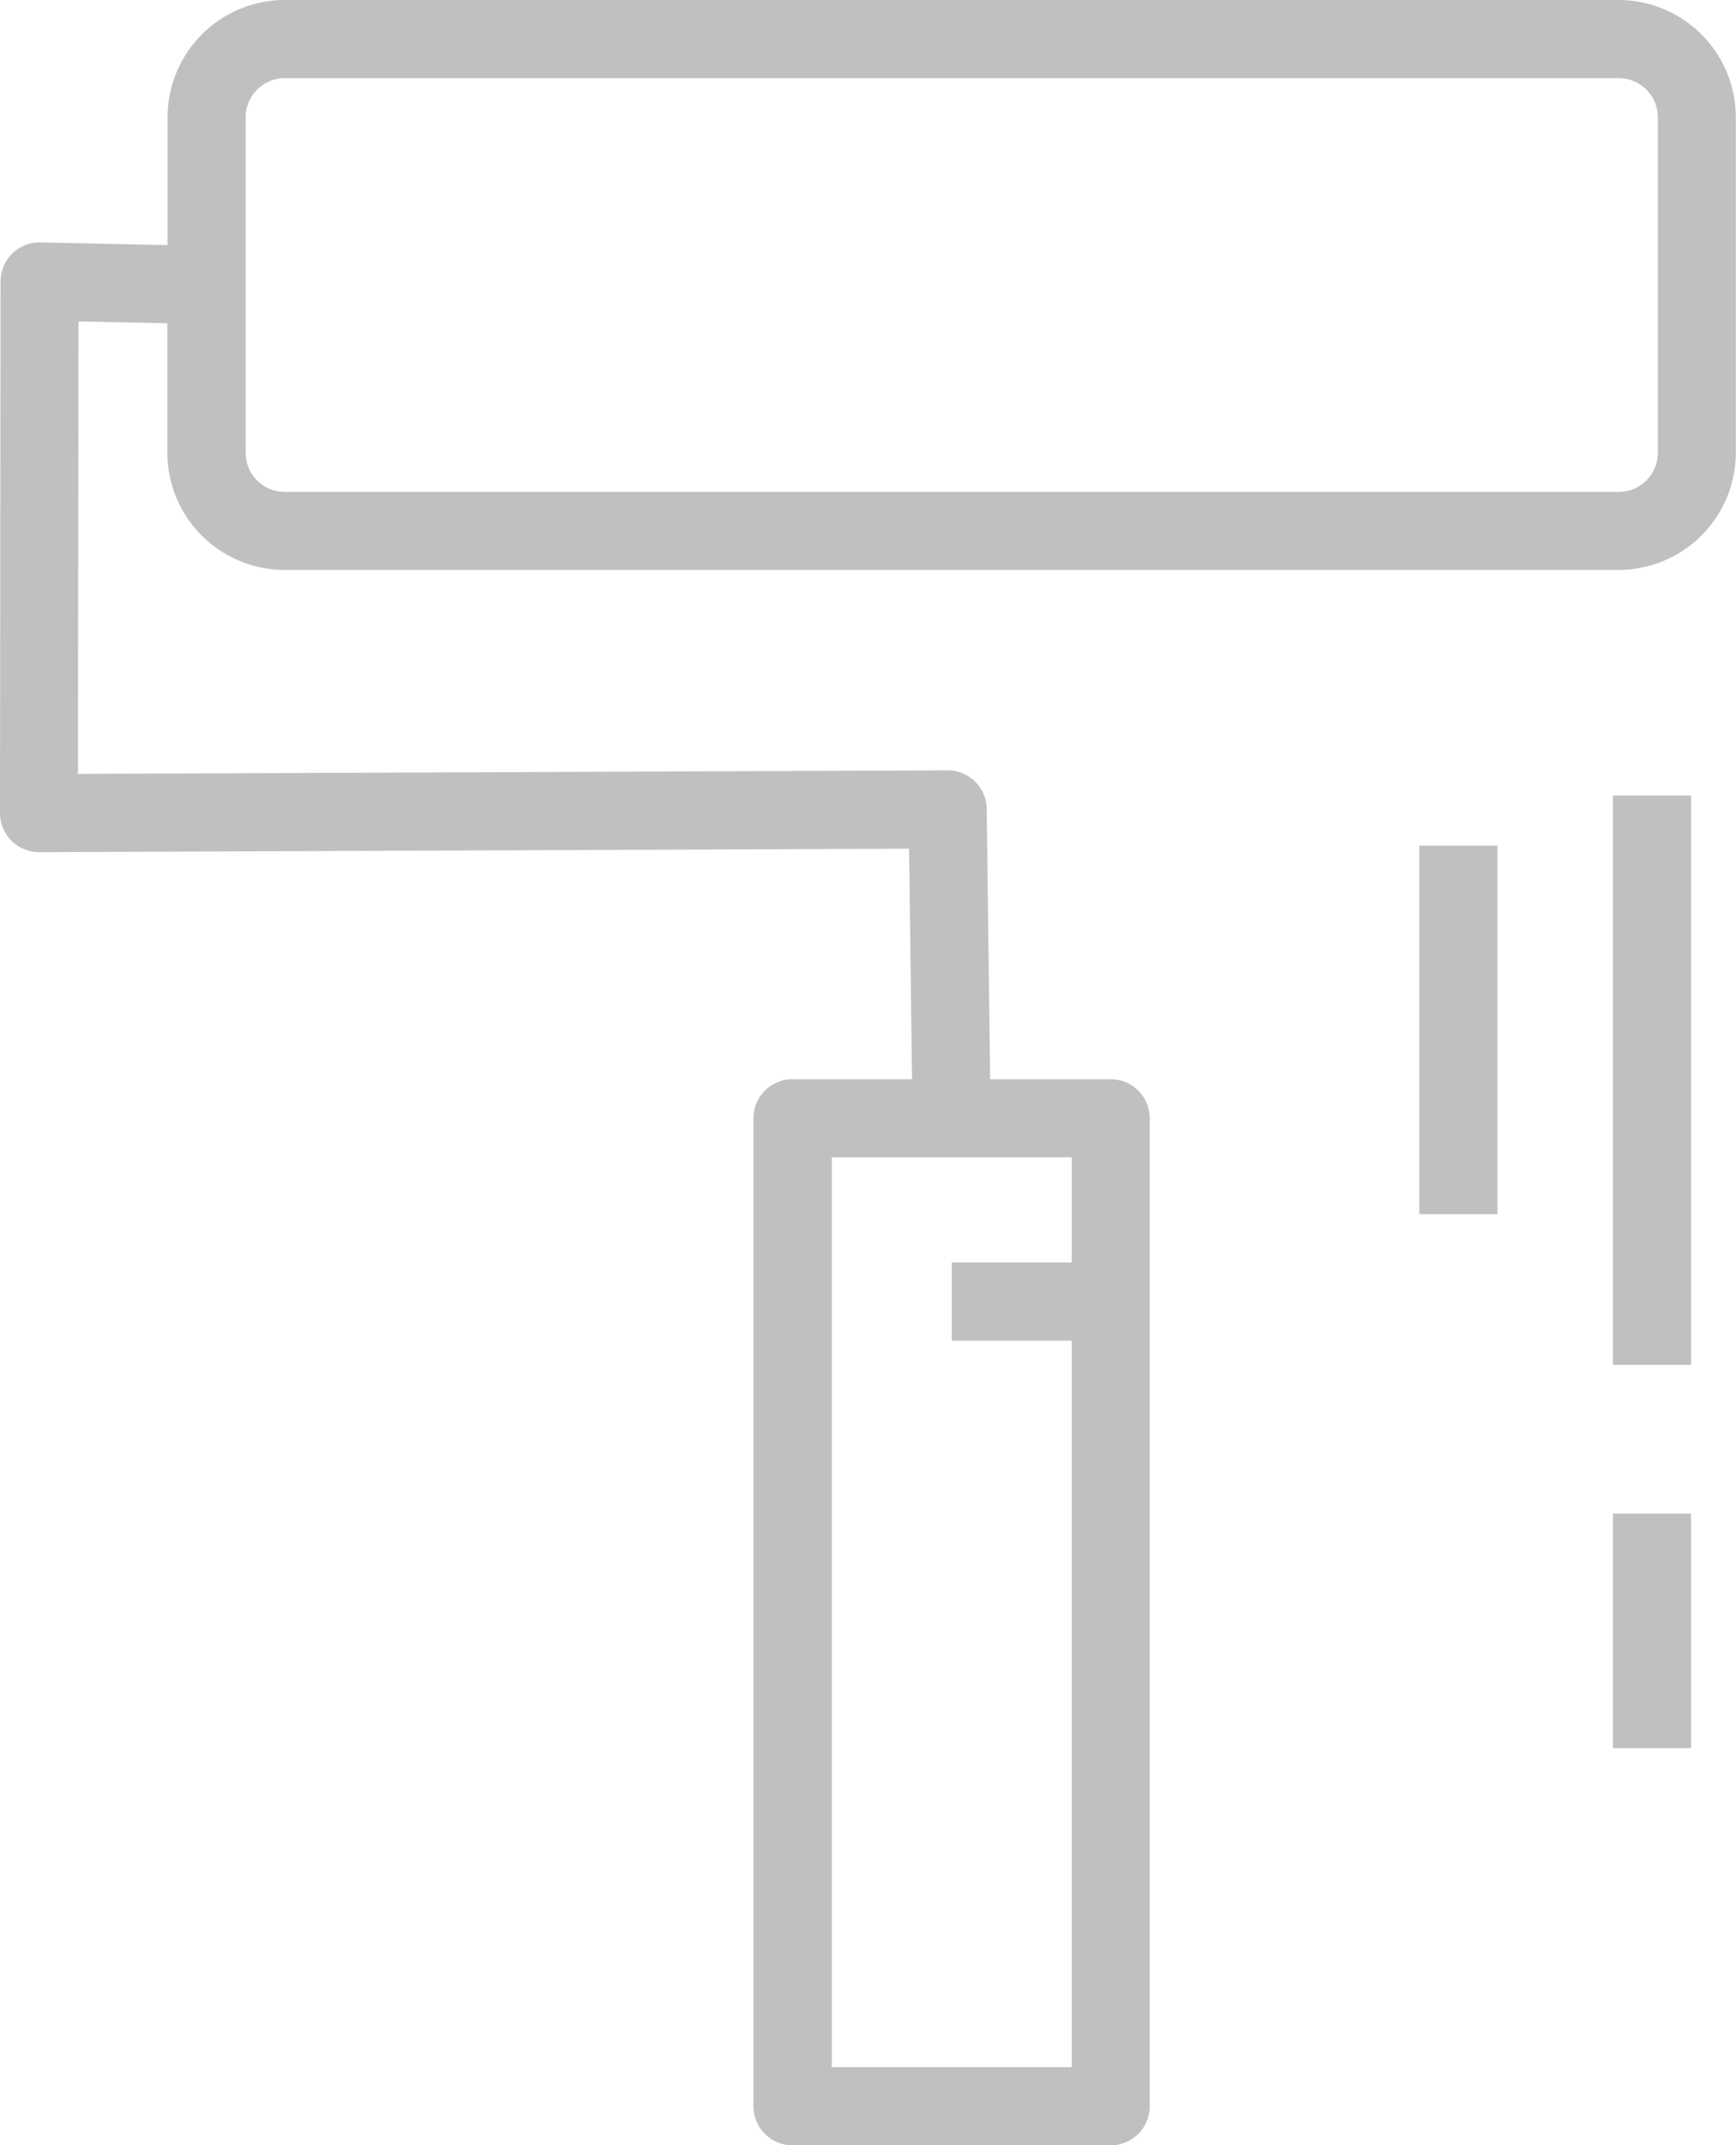 <svg xmlns="http://www.w3.org/2000/svg" width="38.895" height="48.066" viewBox="0 0 38.895 48.066">
  <g id="Group_27" data-name="Group 27" transform="translate(-2022.21 -855.957)">
    <path id="Path_49" data-name="Path 49" d="M2058.478,855.957H2028.59a2.629,2.629,0,0,0-2.626,2.627v2.865l-2.849-.06a.862.862,0,0,0-.63.249.876.876,0,0,0-.263.625l-.012,11.911a.876.876,0,0,0,.875.876h0l19.493-.078.066,5.165h-2.678a.875.875,0,0,0-.875.875v22.135a.876.876,0,0,0,.875.876h7.128a.876.876,0,0,0,.876-.876V881.012a.875.875,0,0,0-.876-.875h-2.7l-.077-6.056a.872.872,0,0,0-.879-.864l-19.481.079.011-10.138,1.992.042v2.9a2.629,2.629,0,0,0,2.626,2.626h29.888a2.63,2.63,0,0,0,2.627-2.626v-7.519A2.63,2.63,0,0,0,2058.478,855.957Zm-12.255,28.286h-2.689v1.751h2.689v16.278h-5.377V881.887h5.377Zm13.131-18.14a.877.877,0,0,1-.876.875H2028.59a.877.877,0,0,1-.876-.875v-7.519a.877.877,0,0,1,.876-.876h29.888a.877.877,0,0,1,.876.876Z" fill="#c0c0c0"/>
    <rect id="Rectangle_51" data-name="Rectangle 51" width="1.751" height="12.757" transform="translate(2058.347 873.78)" fill="#c0c0c0"/>
    <rect id="Rectangle_52" data-name="Rectangle 52" width="1.751" height="5.255" transform="translate(2058.347 889.869)" fill="#c0c0c0"/>
    <rect id="Rectangle_53" data-name="Rectangle 53" width="1.751" height="8.257" transform="translate(2054.011 874.903)" fill="#c0c0c0"/>
  </g>
</svg>
